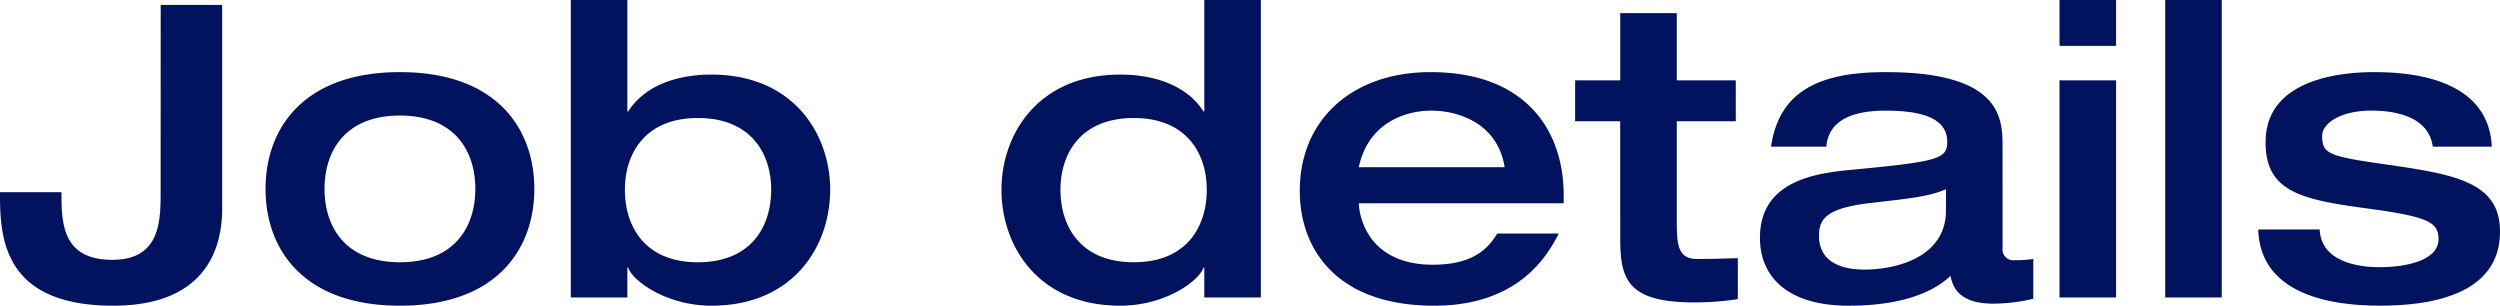 <svg xmlns="http://www.w3.org/2000/svg" width="341.656" height="41.776" viewBox="0 0 341.656 41.776"><path id="パス_45793" data-name="パス 45793" d="M22.792-14.448c0 4.032-.056 9.3-6.608 9.3-6.888 0-6.944-5.1-6.944-9.24H.84C.84-8.512 1.008 1.12 16.3 1.12c12.488 0 14.9-7.616 14.9-13.216v-27.888h-8.4zm22.4-.392c0-5.152 2.8-10.024 10.3-10.024S65.8-19.992 65.8-14.84 63-4.816 55.5-4.816 45.192-9.688 45.192-14.84zm-8.064 0c0 8.176 5.1 15.96 18.368 15.96s18.368-7.784 18.368-15.96S68.768-30.8 55.5-30.8s-18.372 7.784-18.372 15.96zm59.08-9.688c7.28 0 10.024 4.872 10.024 9.8 0 5.04-2.744 9.912-10.024 9.912-7.224 0-9.968-4.872-9.968-9.912 0-4.928 2.744-9.8 9.968-9.8zM78.848 0h7.728v-4.088h.112C87.248-2.3 91.9 1.12 98.056 1.12c11.312 0 16.24-8.232 16.24-15.848 0-7.5-4.928-15.736-16.24-15.736-4.648 0-9.072 1.456-11.368 5.04h-.112v-15.232h-7.728zm66.92-14.728c0-4.928 2.744-9.8 10.024-9.8 7.224 0 9.968 4.872 9.968 9.8 0 5.04-2.744 9.912-9.968 9.912-7.28 0-10.024-4.872-10.024-9.912zm27.384-25.928h-7.728v15.232h-.112c-2.3-3.584-6.72-5.04-11.368-5.04-11.312 0-16.24 8.232-16.24 15.736 0 7.616 4.928 15.848 16.24 15.848 6.16 0 10.808-3.416 11.368-5.208h.112V0h7.728zm41.384 27.776V-14c0-8.68-5.04-16.8-18.2-16.8-10.528 0-17.864 6.328-17.864 16.24 0 7.9 4.984 15.68 18.368 15.68 11.312 0 15.344-6.552 17.024-9.856h-8.4c-1.512 2.464-3.752 4.256-8.848 4.256-7.672 0-9.912-5.1-10.08-8.4zm-28-4.928c1.288-6.048 6.328-7.728 9.912-7.728 3.808 0 9.072 1.792 10.024 7.728zm35.728 9.52c0 5.6.728 8.96 10.136 8.96a39.352 39.352 0 005.936-.448v-5.6c-1.848.056-3.64.112-5.544.112-2.632 0-2.8-1.848-2.8-5.264V-24.08h8.064v-5.6h-8.064v-9.184h-7.728v9.184H216.1v5.6h6.16zm52.248-12.544c0-3.864-.448-9.968-15.96-9.968-8.792 0-14.56 2.408-15.68 10.192h7.56c.28-3.3 3.024-4.928 8.12-4.928 4.48 0 8.4.84 8.4 4.256 0 2.3-1.176 2.688-12.264 3.752-4.928.448-13.328 1.176-13.328 9.352 0 5.824 4.368 9.3 12.1 9.3 8.68 0 12.432-2.632 13.944-4.088.224 1.12.784 3.808 5.824 3.808a24.166 24.166 0 005.488-.672v-5.436a17.843 17.843 0 01-2.52.168 1.484 1.484 0 01-1.68-1.68zm-7.728 8.9c0 6.552-7 8.12-11.144 8.12-2.632 0-6.216-.728-6.216-4.648 0-2.52 1.4-3.808 7.224-4.48 5.488-.616 7.9-.9 10.136-1.848zM282.3 0h7.728v-29.68H282.3zm0-34.384h7.728v-6.272H282.3zM296.744 0h7.728v-40.656h-7.728zm12.712-9.3c.28 9.072 10.3 10.416 16.632 10.416 9.184 0 16.408-2.576 16.408-10.136 0-6.888-6.384-7.84-16.128-9.24-7.448-1.064-8.176-1.456-8.176-3.864 0-1.568 2.352-3.416 6.72-3.416 2.632 0 7.784.5 8.4 4.928h8.064C340.928-30.128 329.9-30.8 325.3-30.8c-4.984 0-14.84 1.12-14.84 9.576 0 6.776 4.816 7.84 14 9.072 8.344 1.12 9.632 1.9 9.632 4.2 0 2.8-4.2 3.808-8.064 3.808-2.8 0-7.952-.672-8.176-5.152z" transform="translate(-.84 40.656)" fill="#01125e"/></svg>